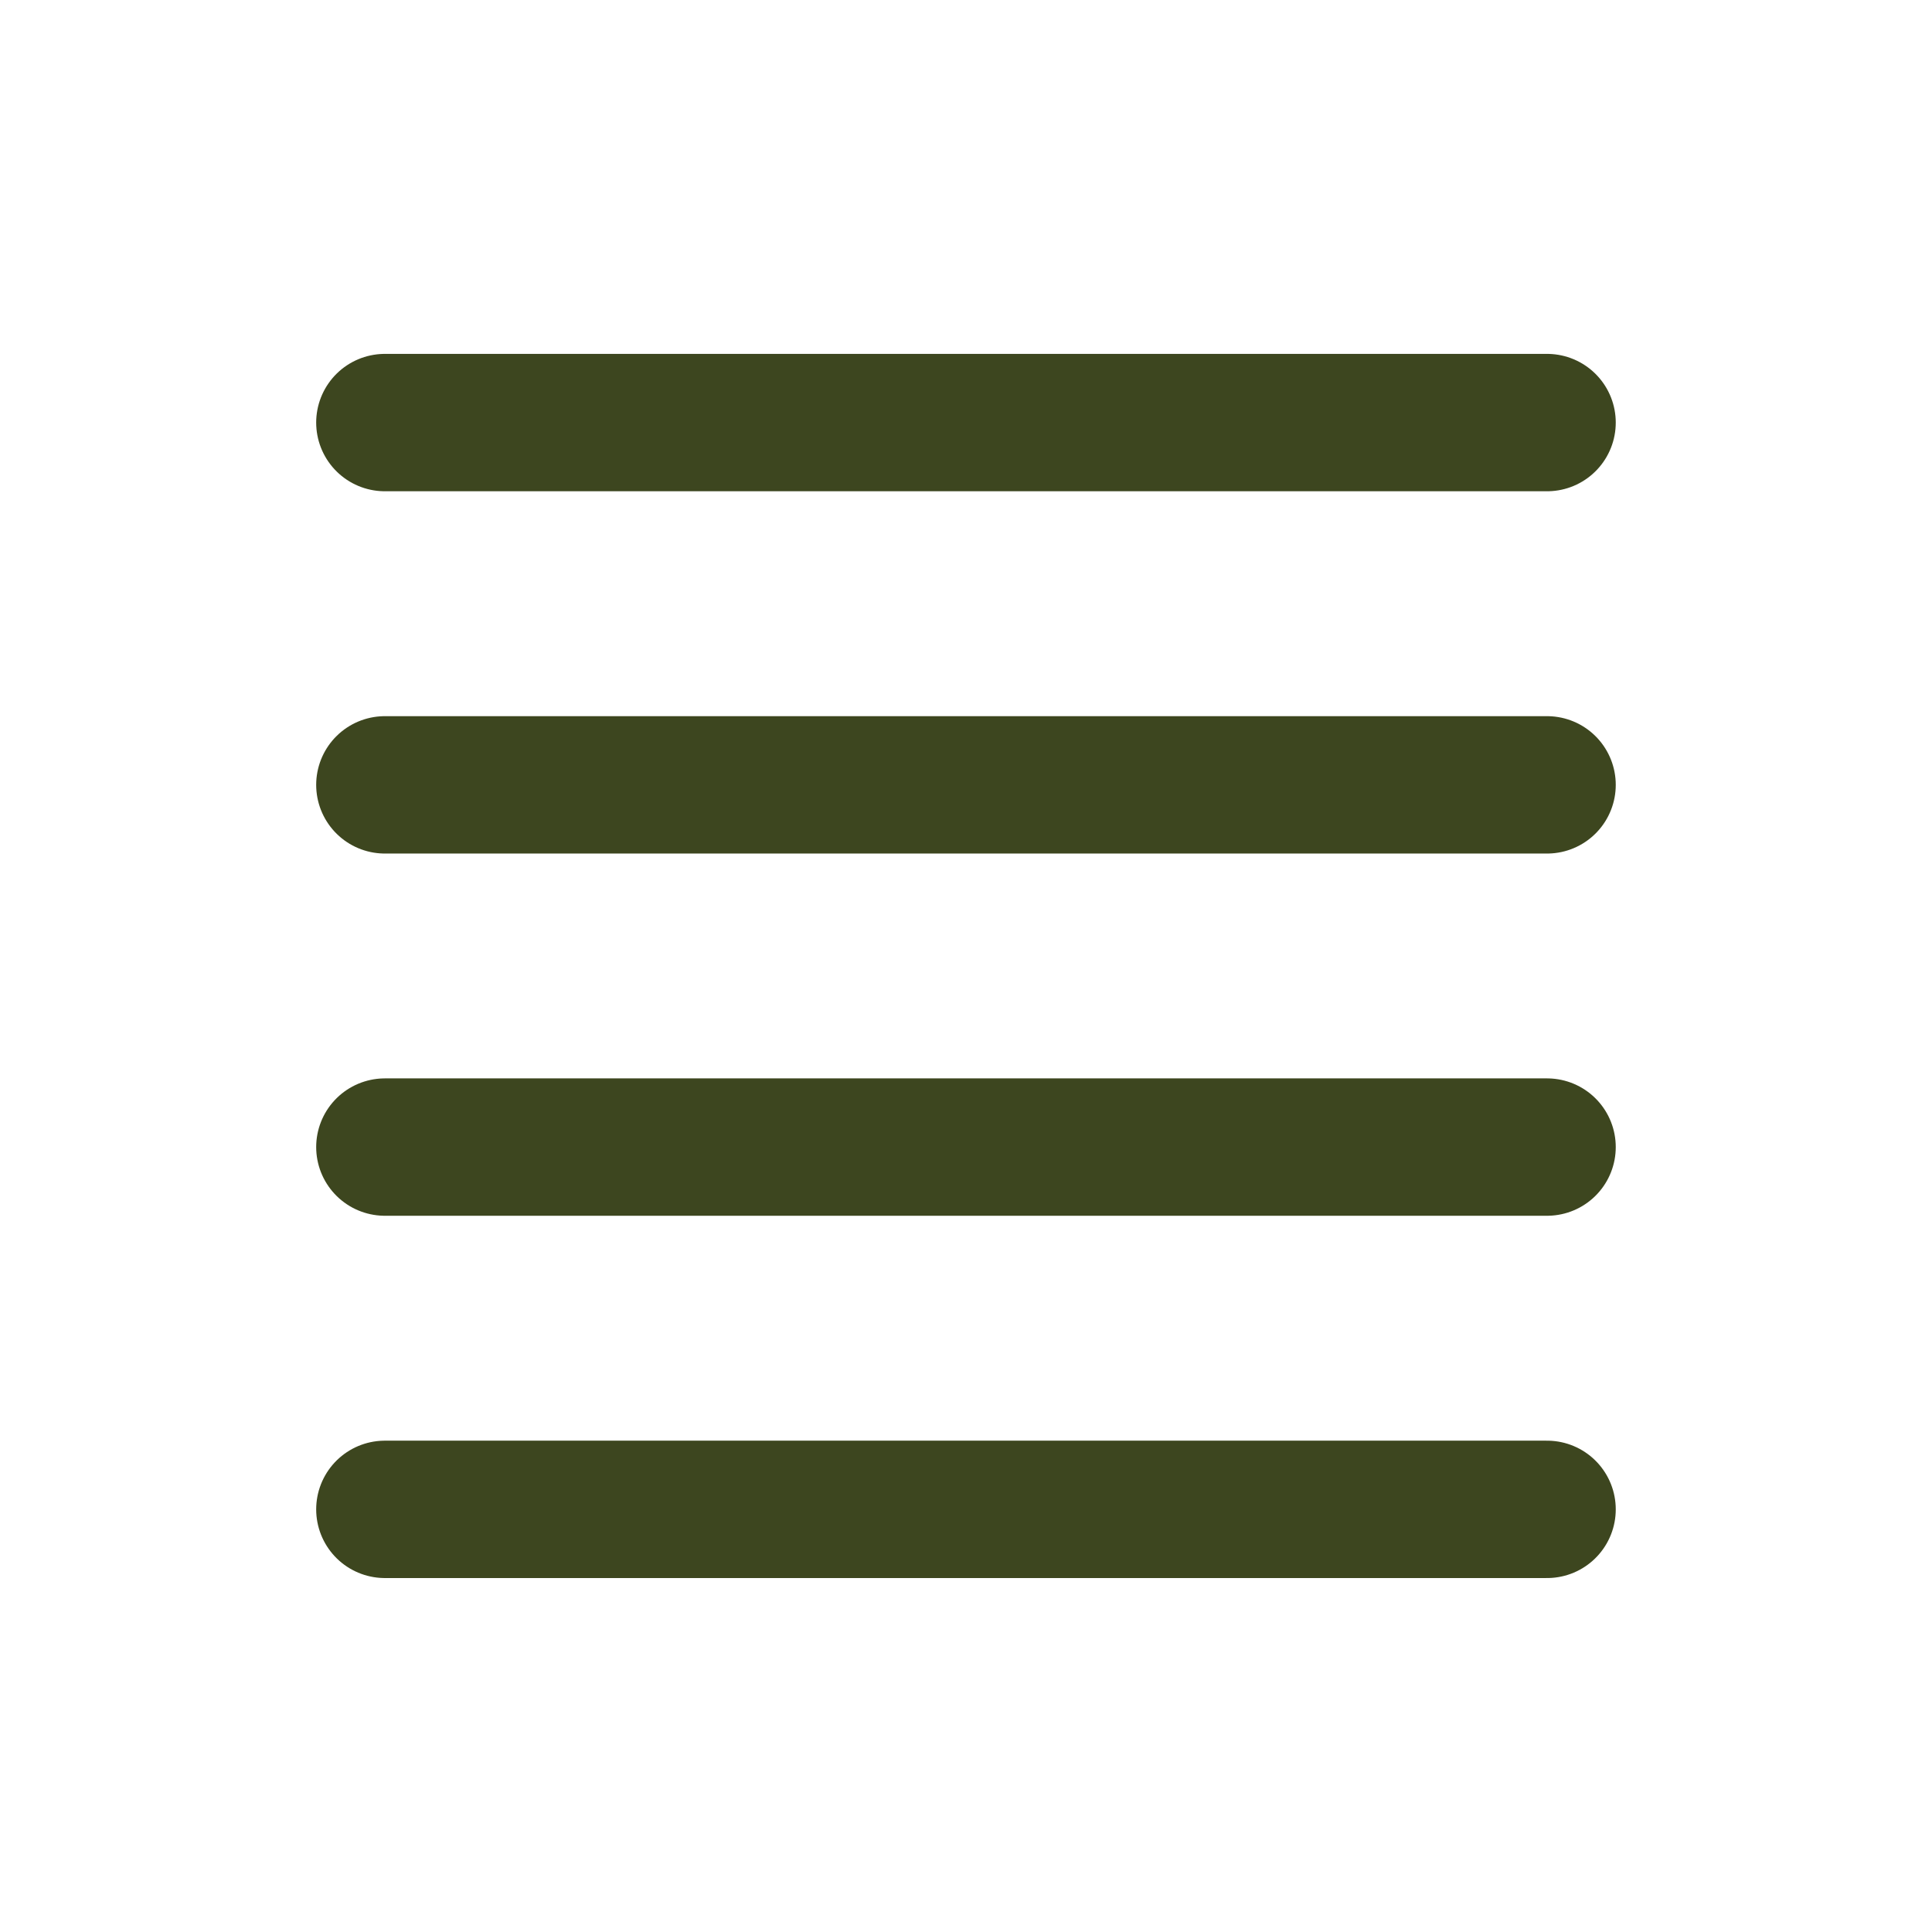 <svg width="29" height="29" viewBox="0 0 29 29" fill="none" xmlns="http://www.w3.org/2000/svg">
<path d="M5.777 22.656H23.222M5.777 17.218H23.222H5.777ZM5.777 11.781H23.222H5.777ZM5.777 6.343H23.222H5.777Z" stroke="#3D461F" stroke-width="2.062" stroke-linecap="round" stroke-linejoin="round"/>
</svg>
